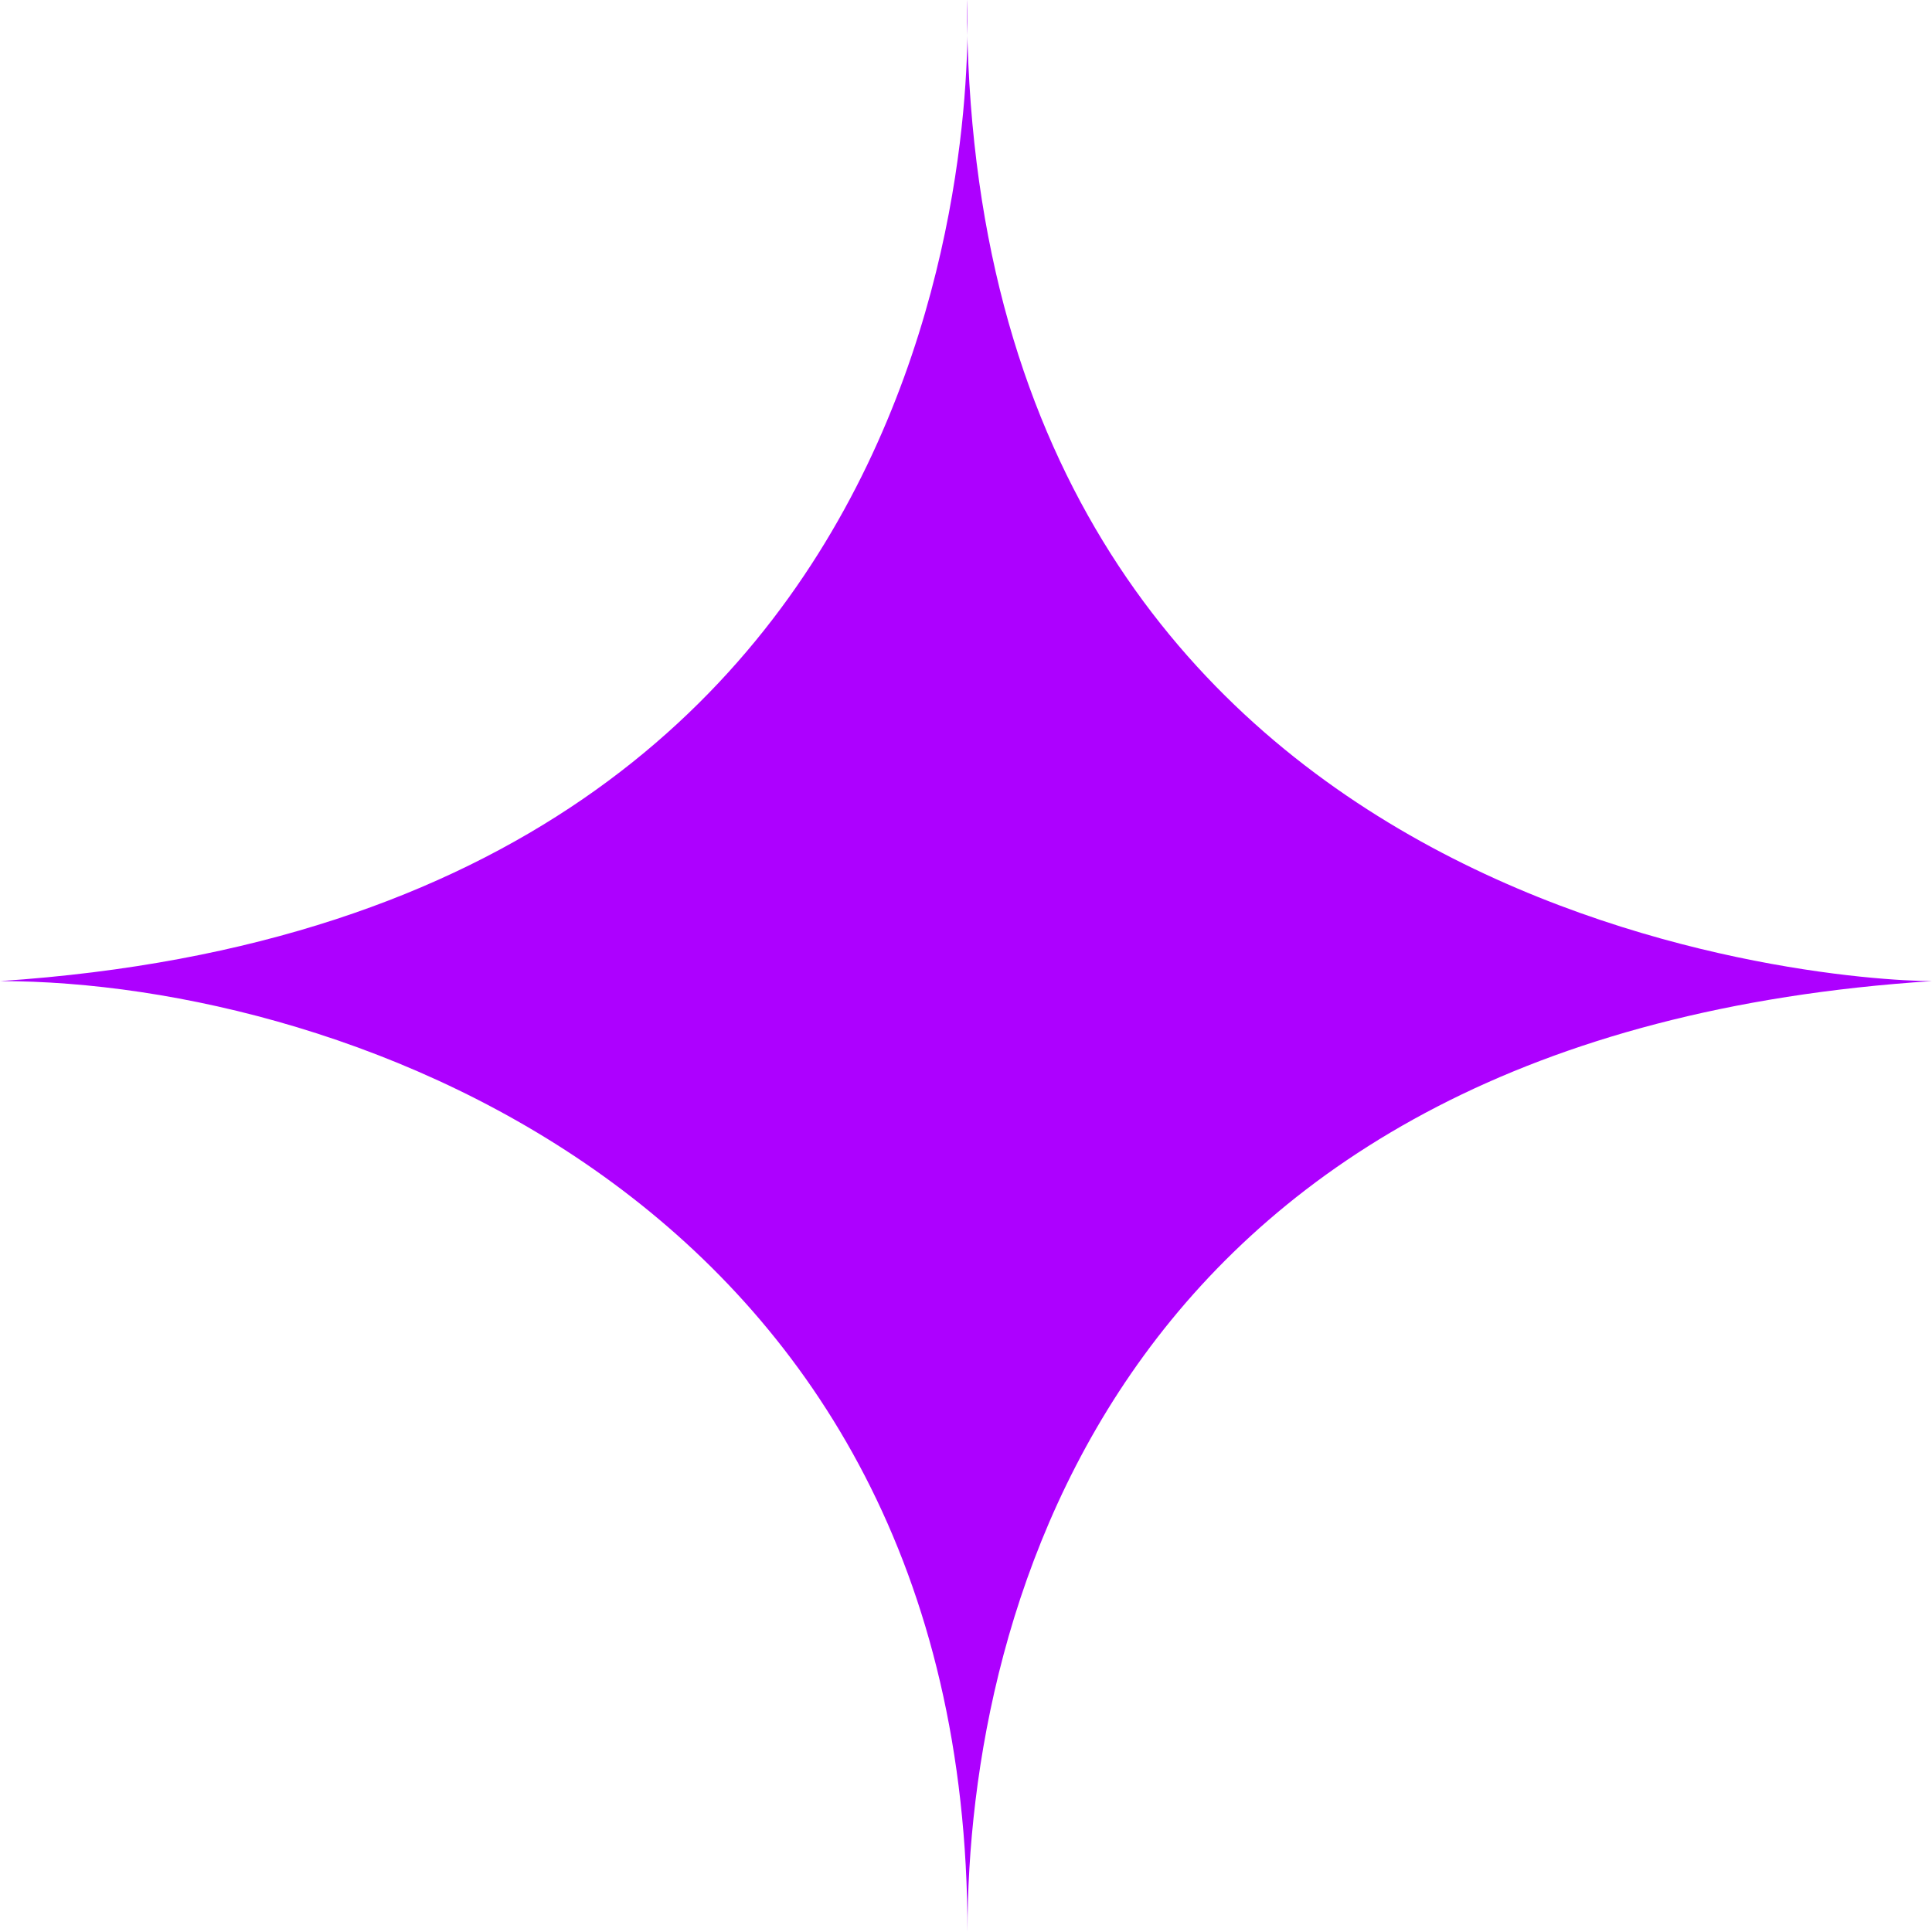 <svg width="80" height="80" viewBox="0 0 80 80" fill="none" xmlns="http://www.w3.org/2000/svg">
<path d="M40.039 0C40.039 0 42.363 37.813 0 40.625C14.327 40.625 40.062 49.844 40.062 80C40.062 66.641 46.235 42.813 80 40.625C75.611 40.625 40.038 38.047 40.038 0L40.039 0Z" fill="#AD00FF"/>
</svg>
